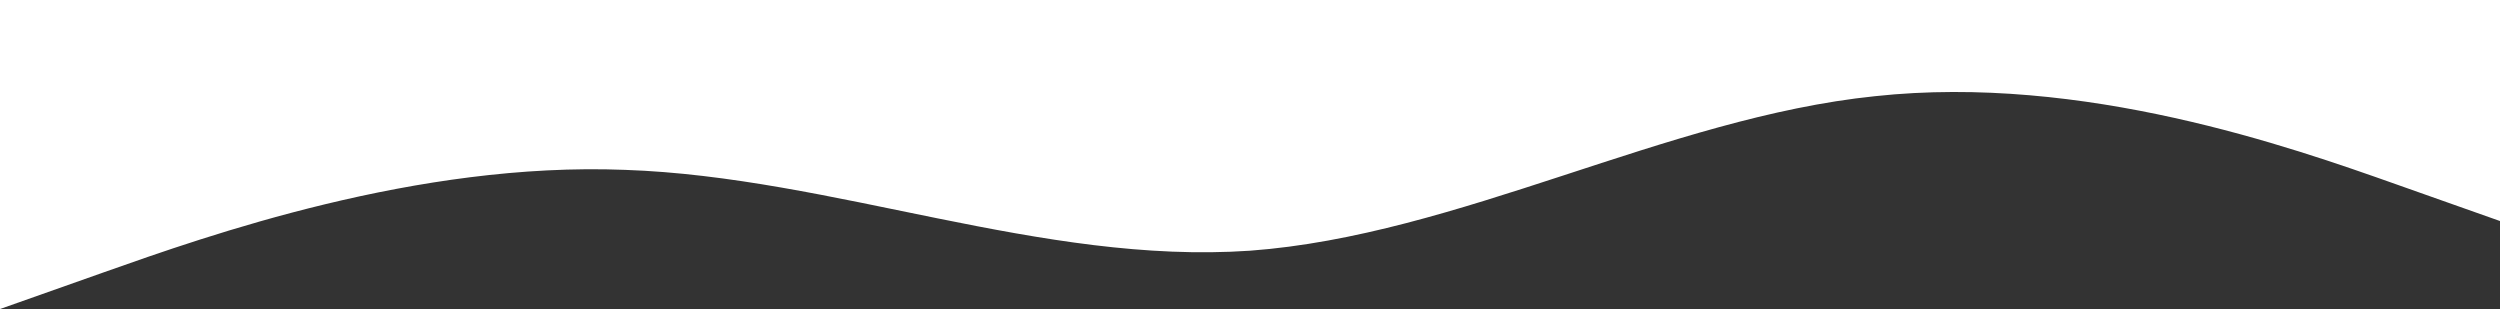 <?xml version="1.0" encoding="UTF-8"?> <svg xmlns="http://www.w3.org/2000/svg" width="5760" height="712" viewBox="0 0 5760 712" fill="none"><rect x="0" y="0" width="5760" height="712" fill="#333333" stroke="none"/> <path fill-rule="evenodd" clip-rule="evenodd" d="M0 712L240 627.126C480 542.252 960 372.503 1440 391.364C1920 407.868 2400 610.623 2880 577.616C3360 542.252 3840 271.126 4320 221.616C4800 169.748 5280 339.497 5520 424.371L5760 509.245V0H5520C5280 0 4800 0 4320 0C3840 0 3360 0 2880 0C2400 0 1920 0 1440 0C960 0 480 0 240 0H0V712Z" fill="white"></path> </svg> 